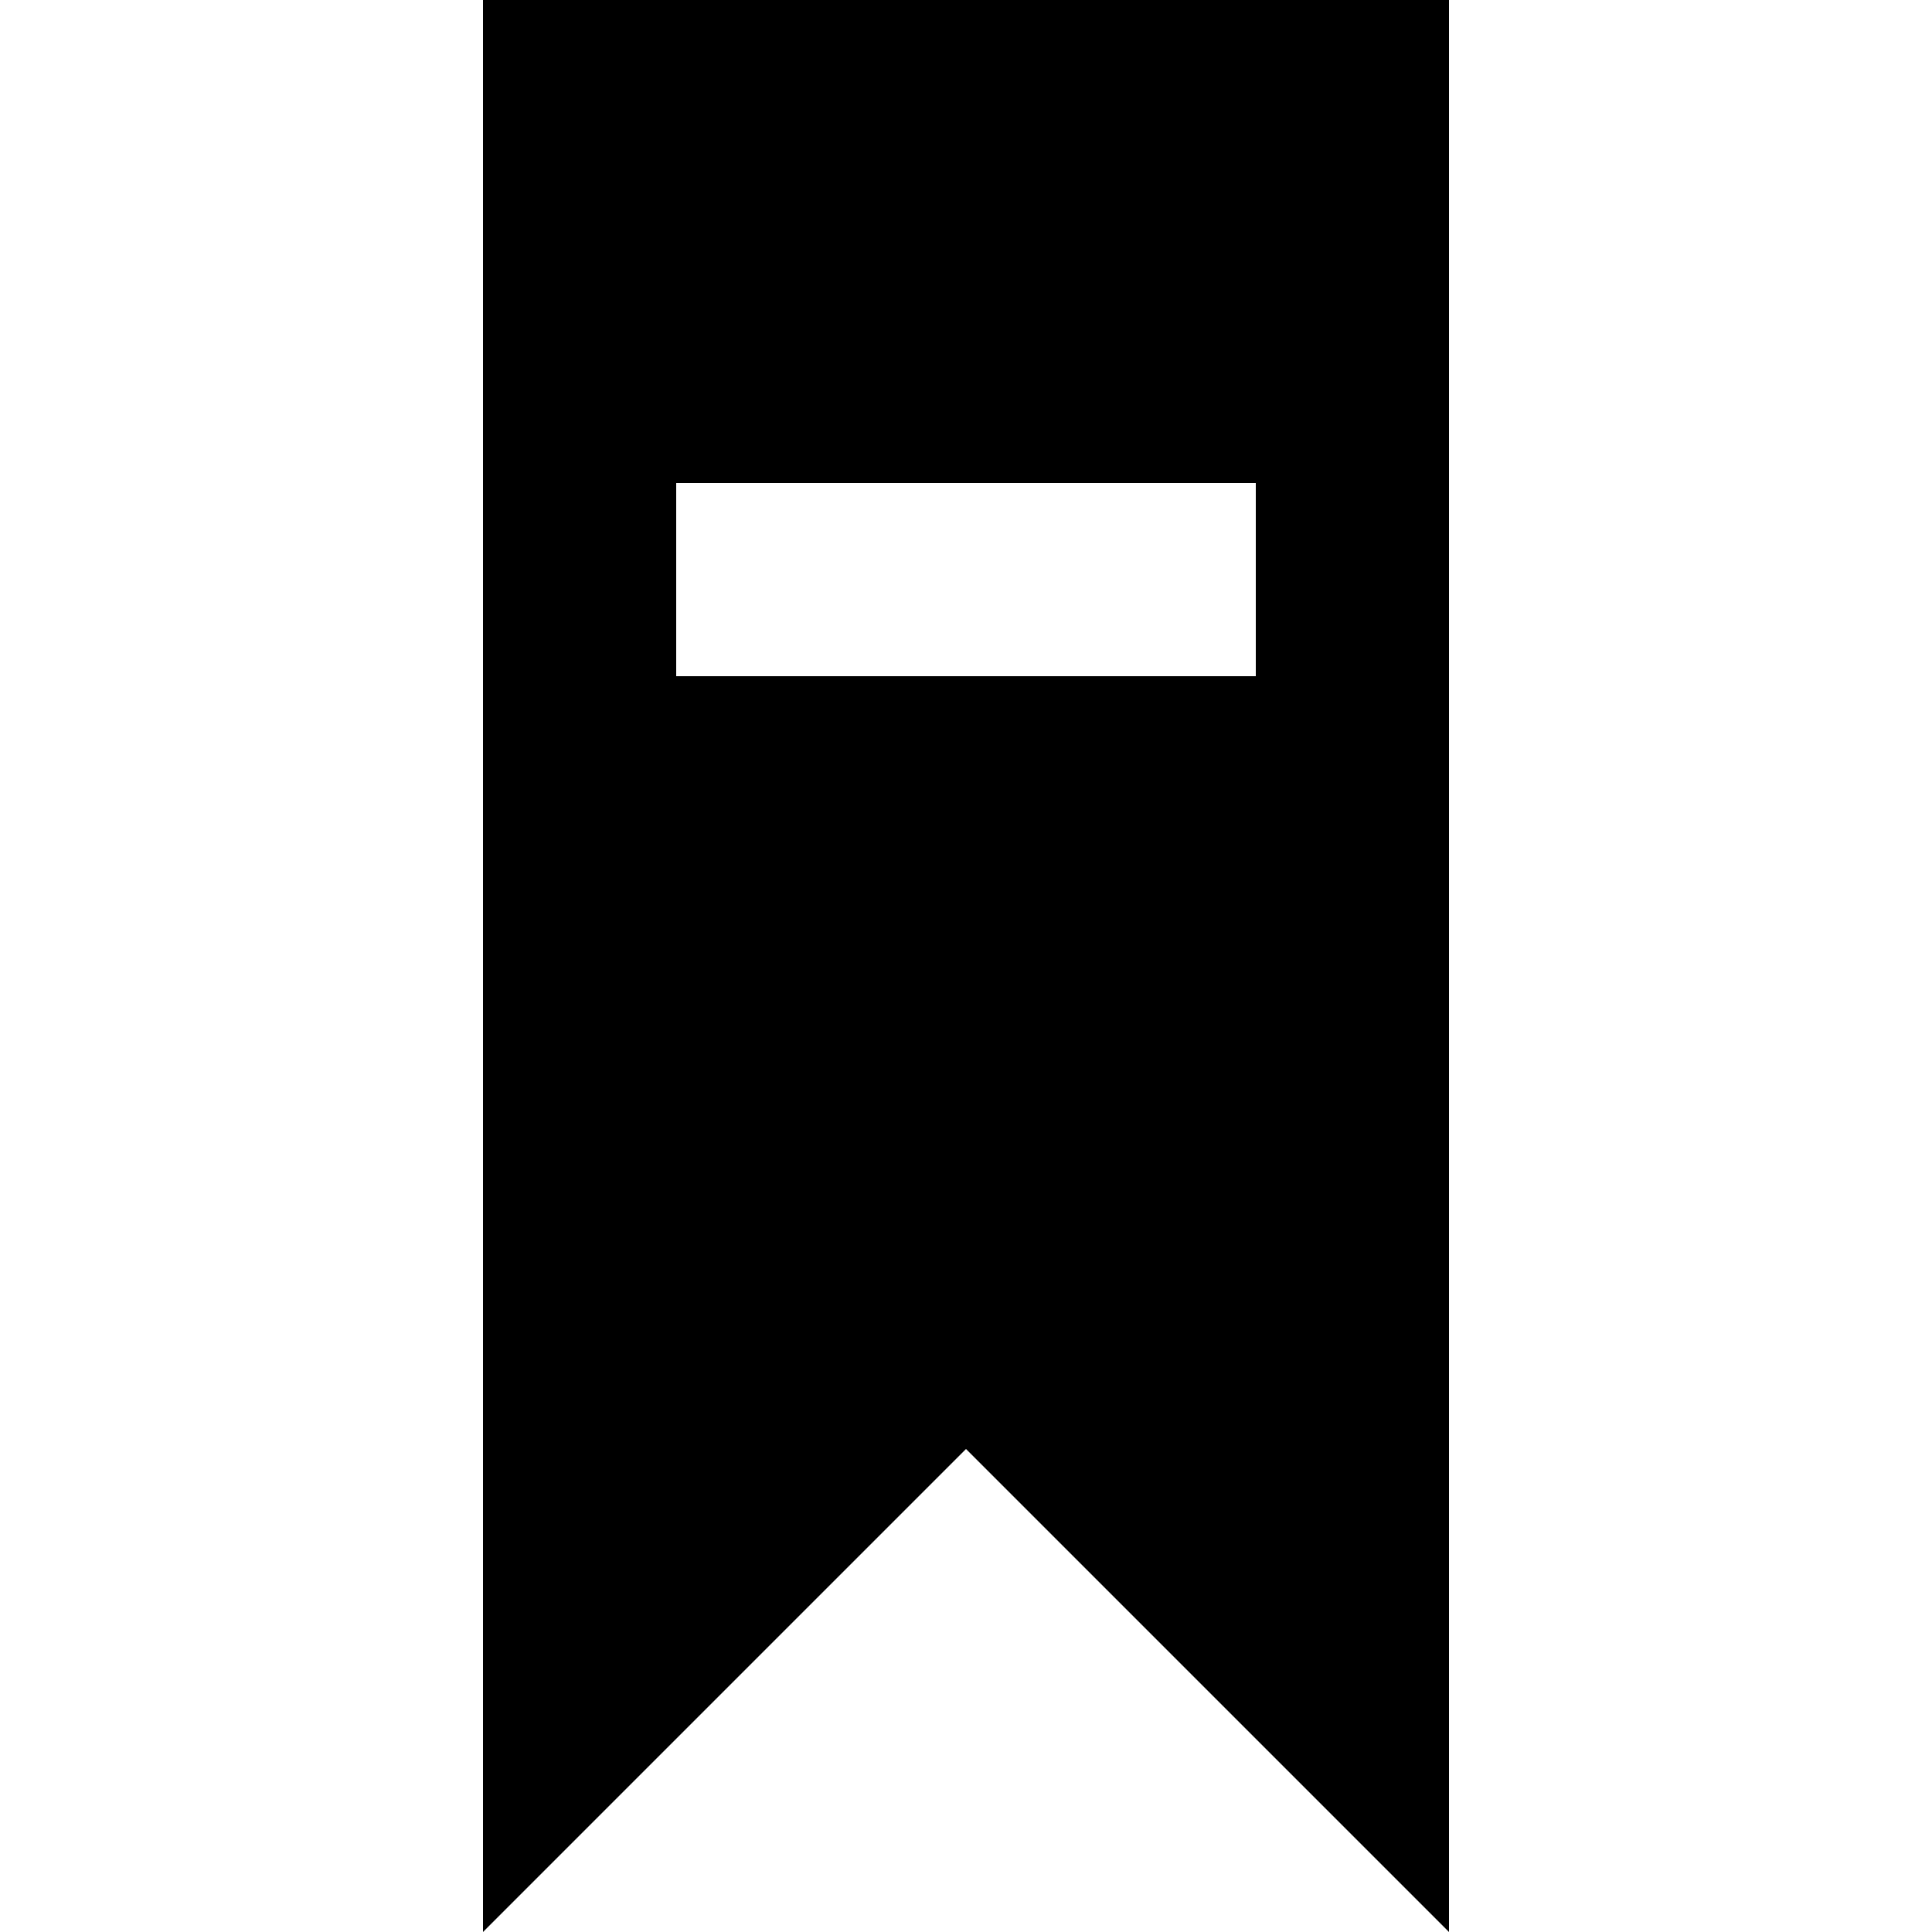 <?xml version="1.0" encoding="UTF-8" standalone="no"?>

<svg width="800px" height="800px" viewBox="-5 0 20 20" version="1.1" xmlns="http://www.w3.org/2000/svg" xmlns:xlink="http://www.w3.org/1999/xlink">
    
    <title>bookmark_minus_fill [#1240]</title>
    <desc>Created with Sketch.</desc>
    <defs>

</defs>
    <g id="Page-1" stroke="none" stroke-width="1" fill="none" fill-rule="evenodd">
        <g id="Dribbble-Light-Preview" transform="translate(-145, -2639)" fill="#000000">
            <g id="icons" transform="translate(56, 160)">
                <path d="M91,2486 L97,2486 L97,2484 L91,2484 L91,2486 Z M89,2479 L89,2499 L94,2494 L99,2499 L99,2479 L89,2479 Z" id="bookmark_minus_fill-[#1240]">

</path>
            </g>
        </g>
    </g>
</svg>